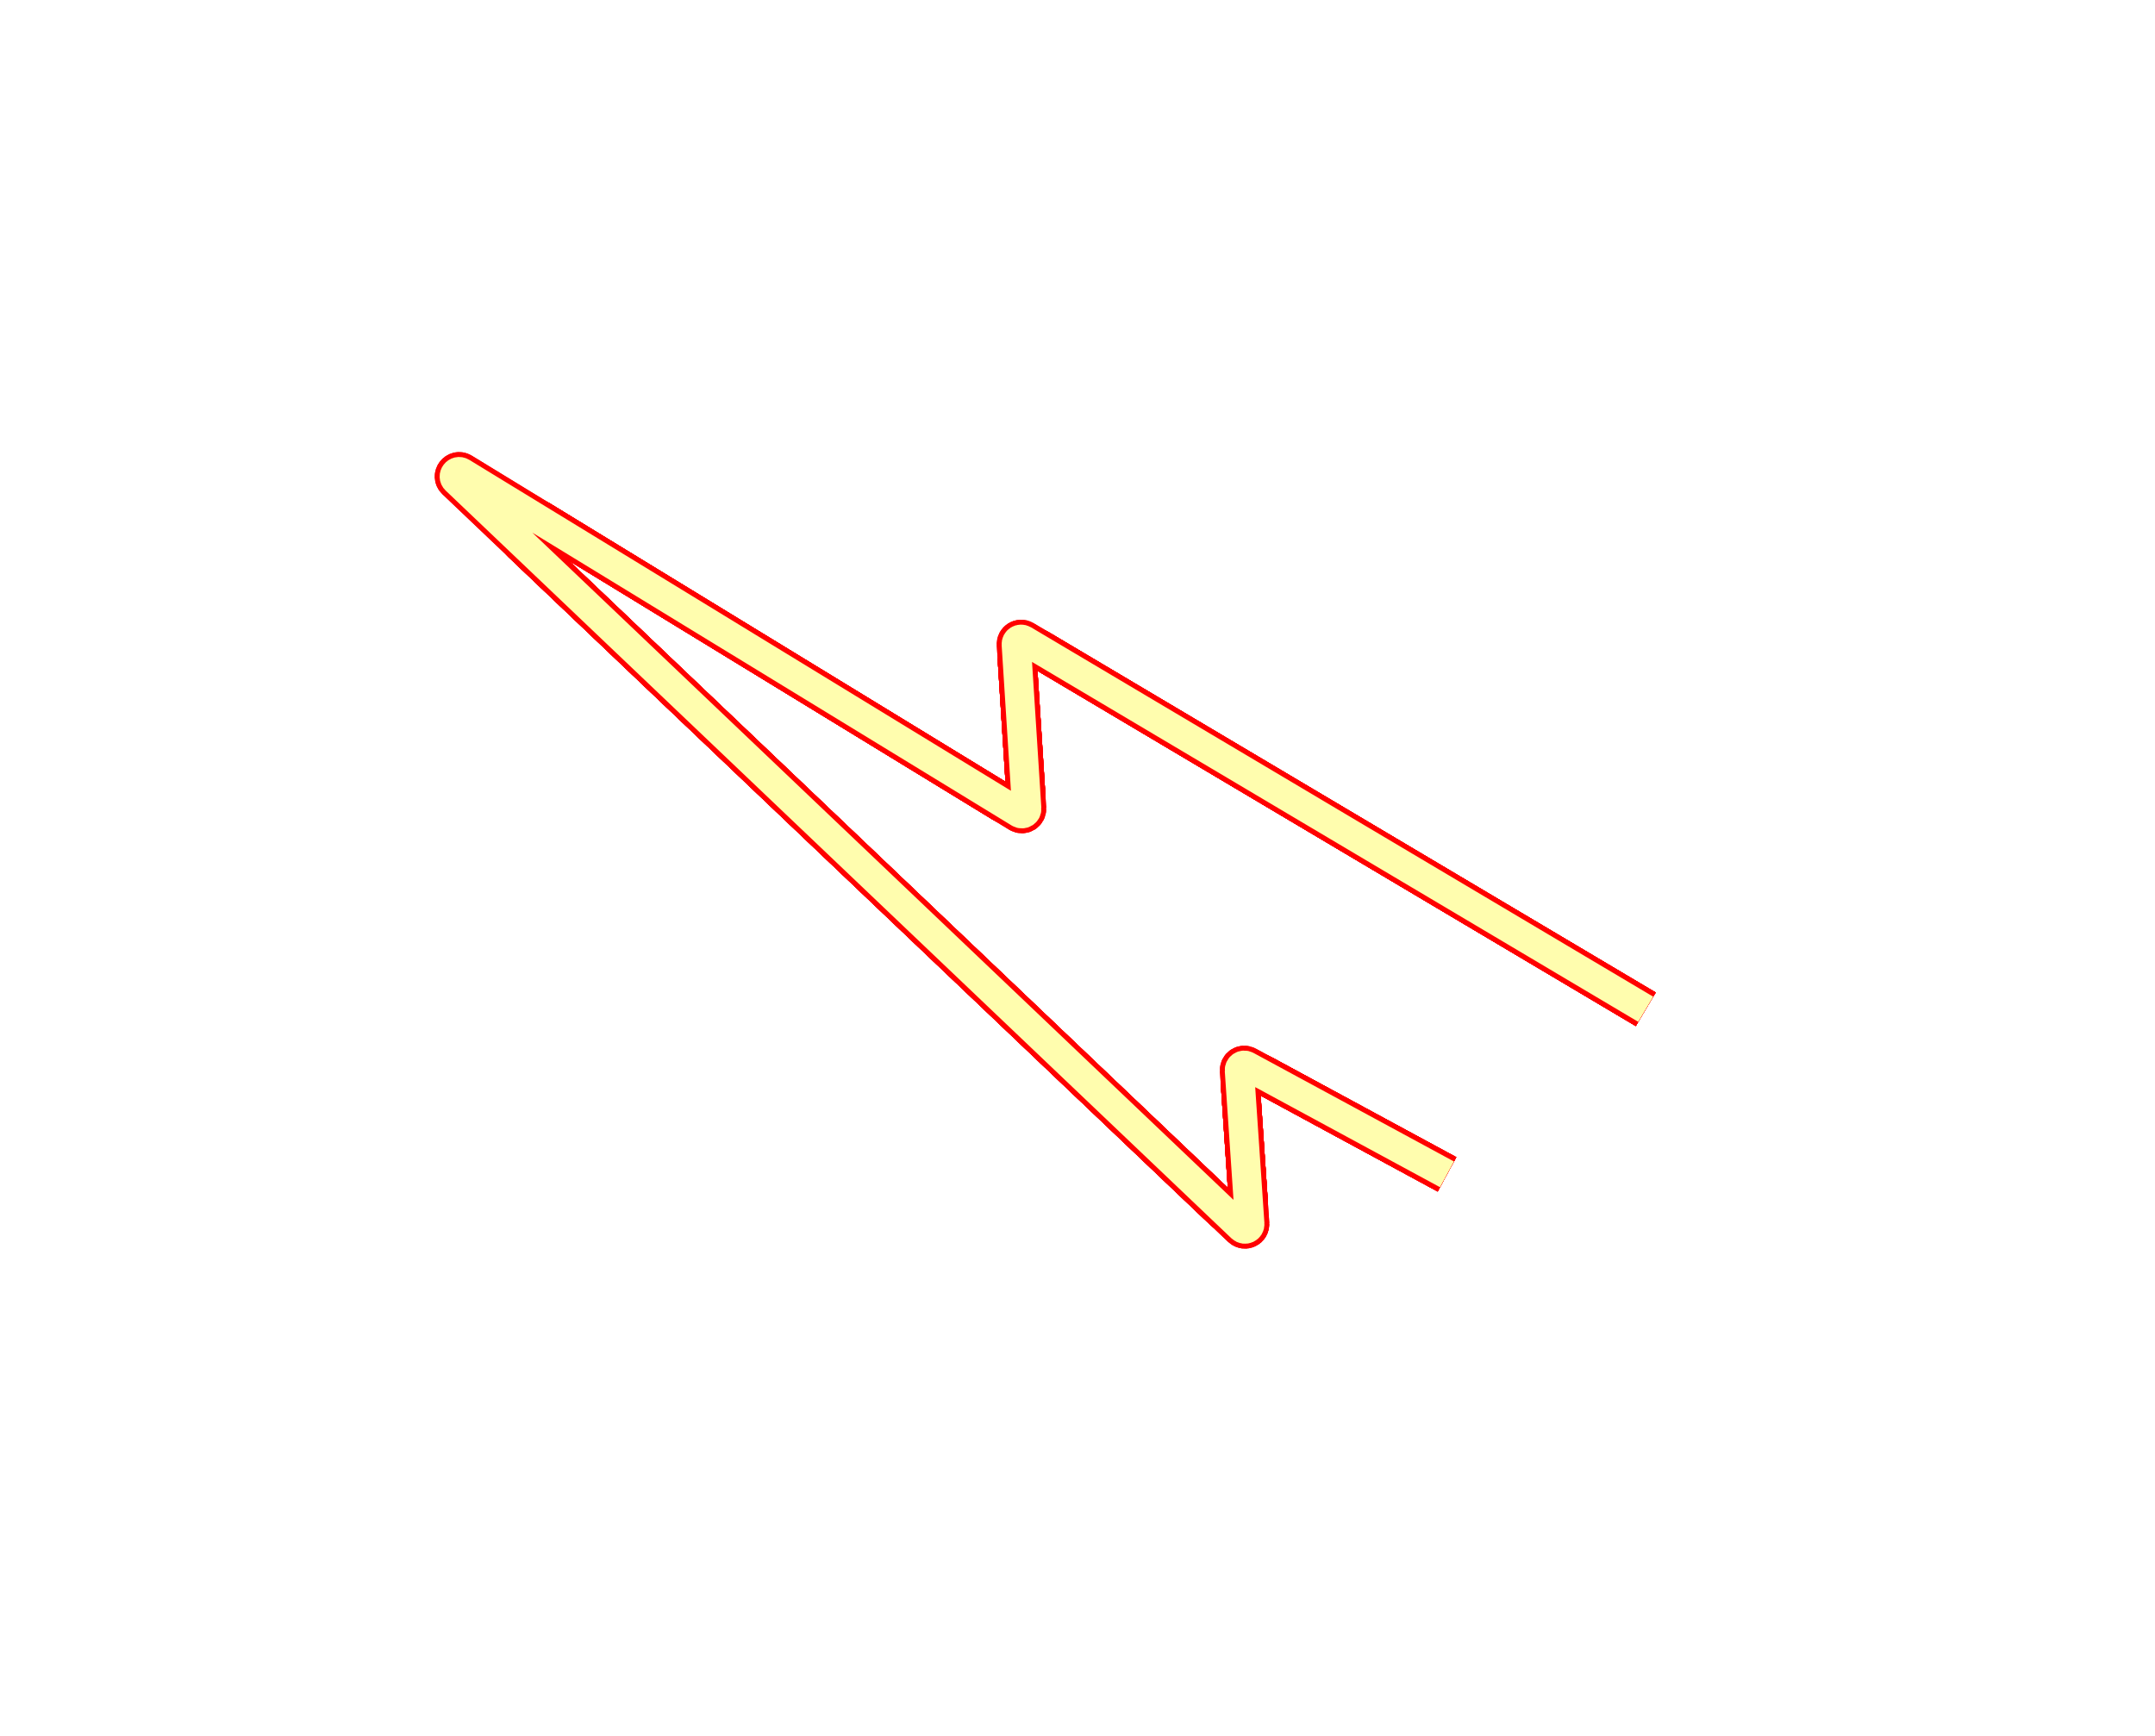 <?xml version="1.0" encoding="UTF-8"?> <svg xmlns="http://www.w3.org/2000/svg" width="442" height="356" viewBox="0 0 442 356" fill="none"><g filter="url(#filter0_f_73_7210)"><path d="M296.781 240.872L258.864 220.338C256.786 219.212 254.291 220.812 254.451 223.167L255.994 245.932C256.179 248.659 252.92 250.181 250.938 248.294L107.074 111.389C104.465 108.906 107.622 104.783 110.695 106.661L205.792 164.763C207.865 166.029 210.497 164.445 210.343 162.024L208.678 135.945C208.525 133.541 211.122 131.955 213.196 133.186L337.546 207.012" stroke="#FF0000" stroke-width="8"></path></g><g filter="url(#filter1_f_73_7210)"><path d="M296.781 240.872L258.864 220.338C256.786 219.212 254.291 220.812 254.451 223.167L255.994 245.932C256.179 248.659 252.92 250.181 250.938 248.294L107.074 111.389C104.465 108.906 107.622 104.783 110.695 106.661L205.792 164.763C207.865 166.029 210.497 164.445 210.343 162.024L208.678 135.945C208.525 133.541 211.122 131.955 213.196 133.186L337.546 207.012" stroke="#FF0000" stroke-width="8"></path></g><g filter="url(#filter2_f_73_7210)"><path d="M296.781 240.872L258.864 220.338C256.786 219.212 254.291 220.812 254.451 223.167L255.994 245.932C256.179 248.659 252.92 250.181 250.938 248.294L107.074 111.389C104.465 108.906 107.622 104.783 110.695 106.661L205.792 164.763C207.865 166.029 210.497 164.445 210.343 162.024L208.678 135.945C208.525 133.541 211.122 131.955 213.196 133.186L337.546 207.012" stroke="#FF0000" stroke-width="8"></path></g><g filter="url(#filter3_f_73_7210)"><path d="M296.781 240.872L255.677 218.612C254.984 218.236 254.153 218.77 254.206 219.555L256.34 251.044C256.402 251.953 255.316 252.46 254.655 251.831L93.491 98.463C92.621 97.635 93.674 96.261 94.698 96.887L209.07 166.766C209.761 167.188 210.639 166.66 210.587 165.853L208.438 132.175C208.386 131.373 209.252 130.845 209.943 131.255L337.546 207.012" stroke="#FF0000" stroke-width="8"></path></g><path d="M296.781 240.872L255.677 218.612C254.984 218.236 254.153 218.77 254.206 219.555L256.34 251.044C256.402 251.953 255.316 252.46 254.655 251.831L93.491 98.463C92.621 97.635 93.674 96.261 94.698 96.887L209.07 166.766C209.761 167.188 210.639 166.66 210.587 165.853L208.438 132.175C208.386 131.373 209.252 130.845 209.943 131.255L337.546 207.012" stroke="#FFFDAE" stroke-width="6"></path><g filter="url(#filter4_f_73_7210)"><path d="M296.781 240.872L258.864 220.338C256.786 219.212 254.291 220.812 254.451 223.167L255.994 245.932C256.179 248.659 252.92 250.181 250.938 248.294L107.074 111.389C104.465 108.906 107.622 104.783 110.695 106.661L205.792 164.763C207.865 166.029 210.497 164.445 210.343 162.024L208.678 135.945C208.525 133.541 211.122 131.955 213.196 133.186L337.546 207.012" stroke="#FF0000" stroke-width="8"></path></g><g filter="url(#filter5_f_73_7210)"><path d="M296.781 240.872L258.864 220.338C256.786 219.212 254.291 220.812 254.451 223.167L255.994 245.932C256.179 248.659 252.92 250.181 250.938 248.294L107.074 111.389C104.465 108.906 107.622 104.783 110.695 106.661L205.792 164.763C207.865 166.029 210.497 164.445 210.343 162.024L208.678 135.945C208.525 133.541 211.122 131.955 213.196 133.186L337.546 207.012" stroke="#FF0000" stroke-width="8"></path></g><g filter="url(#filter6_f_73_7210)"><path d="M296.781 240.872L258.864 220.338C256.786 219.212 254.291 220.812 254.451 223.167L255.994 245.932C256.179 248.659 252.92 250.181 250.938 248.294L107.074 111.389C104.465 108.906 107.622 104.783 110.695 106.661L205.792 164.763C207.865 166.029 210.497 164.445 210.343 162.024L208.678 135.945C208.525 133.541 211.122 131.955 213.196 133.186L337.546 207.012" stroke="#FF0000" stroke-width="8"></path></g><g filter="url(#filter7_f_73_7210)"><path d="M296.781 240.872L255.677 218.612C254.984 218.236 254.153 218.77 254.206 219.555L256.34 251.044C256.402 251.953 255.316 252.46 254.655 251.831L93.491 98.463C92.621 97.635 93.674 96.261 94.698 96.887L209.07 166.766C209.761 167.188 210.639 166.66 210.587 165.853L208.438 132.175C208.386 131.373 209.252 130.845 209.943 131.255L337.546 207.012" stroke="#FF0000" stroke-width="8"></path></g><path d="M296.781 240.872L255.677 218.612C254.984 218.236 254.153 218.77 254.206 219.555L256.34 251.044C256.402 251.953 255.316 252.46 254.655 251.831L93.491 98.463C92.621 97.635 93.674 96.261 94.698 96.887L209.07 166.766C209.761 167.188 210.639 166.66 210.587 165.853L208.438 132.175C208.386 131.373 209.252 130.845 209.943 131.255L337.546 207.012" stroke="#FFFDAE" stroke-width="6"></path><defs><filter id="filter0_f_73_7210" x="82.062" y="82.14" width="277.516" height="191.002" filterUnits="userSpaceOnUse" color-interpolation-filters="sRGB"><feFlood flood-opacity="0" result="BackgroundImageFix"></feFlood><feBlend mode="normal" in="SourceGraphic" in2="BackgroundImageFix" result="shape"></feBlend><feGaussianBlur stdDeviation="10" result="effect1_foregroundBlur_73_7210"></feGaussianBlur></filter><filter id="filter1_f_73_7210" x="47.062" y="47.14" width="347.516" height="261.002" filterUnits="userSpaceOnUse" color-interpolation-filters="sRGB"><feFlood flood-opacity="0" result="BackgroundImageFix"></feFlood><feBlend mode="normal" in="SourceGraphic" in2="BackgroundImageFix" result="shape"></feBlend><feGaussianBlur stdDeviation="27.5" result="effect1_foregroundBlur_73_7210"></feGaussianBlur></filter><filter id="filter2_f_73_7210" x="0.062" y="0.14" width="441.516" height="355.002" filterUnits="userSpaceOnUse" color-interpolation-filters="sRGB"><feFlood flood-opacity="0" result="BackgroundImageFix"></feFlood><feBlend mode="normal" in="SourceGraphic" in2="BackgroundImageFix" result="shape"></feBlend><feGaussianBlur stdDeviation="51" result="effect1_foregroundBlur_73_7210"></feGaussianBlur></filter><filter id="filter3_f_73_7210" x="83.125" y="86.683" width="262.453" height="175.438" filterUnits="userSpaceOnUse" color-interpolation-filters="sRGB"><feFlood flood-opacity="0" result="BackgroundImageFix"></feFlood><feBlend mode="normal" in="SourceGraphic" in2="BackgroundImageFix" result="shape"></feBlend><feGaussianBlur stdDeviation="3" result="effect1_foregroundBlur_73_7210"></feGaussianBlur></filter><filter id="filter4_f_73_7210" x="82.062" y="82.14" width="277.516" height="191.002" filterUnits="userSpaceOnUse" color-interpolation-filters="sRGB"><feFlood flood-opacity="0" result="BackgroundImageFix"></feFlood><feBlend mode="normal" in="SourceGraphic" in2="BackgroundImageFix" result="shape"></feBlend><feGaussianBlur stdDeviation="10" result="effect1_foregroundBlur_73_7210"></feGaussianBlur></filter><filter id="filter5_f_73_7210" x="47.062" y="47.14" width="347.516" height="261.002" filterUnits="userSpaceOnUse" color-interpolation-filters="sRGB"><feFlood flood-opacity="0" result="BackgroundImageFix"></feFlood><feBlend mode="normal" in="SourceGraphic" in2="BackgroundImageFix" result="shape"></feBlend><feGaussianBlur stdDeviation="27.5" result="effect1_foregroundBlur_73_7210"></feGaussianBlur></filter><filter id="filter6_f_73_7210" x="0.062" y="0.14" width="441.516" height="355.002" filterUnits="userSpaceOnUse" color-interpolation-filters="sRGB"><feFlood flood-opacity="0" result="BackgroundImageFix"></feFlood><feBlend mode="normal" in="SourceGraphic" in2="BackgroundImageFix" result="shape"></feBlend><feGaussianBlur stdDeviation="51" result="effect1_foregroundBlur_73_7210"></feGaussianBlur></filter><filter id="filter7_f_73_7210" x="83.125" y="86.683" width="262.453" height="175.438" filterUnits="userSpaceOnUse" color-interpolation-filters="sRGB"><feFlood flood-opacity="0" result="BackgroundImageFix"></feFlood><feBlend mode="normal" in="SourceGraphic" in2="BackgroundImageFix" result="shape"></feBlend><feGaussianBlur stdDeviation="3" result="effect1_foregroundBlur_73_7210"></feGaussianBlur></filter></defs></svg> 